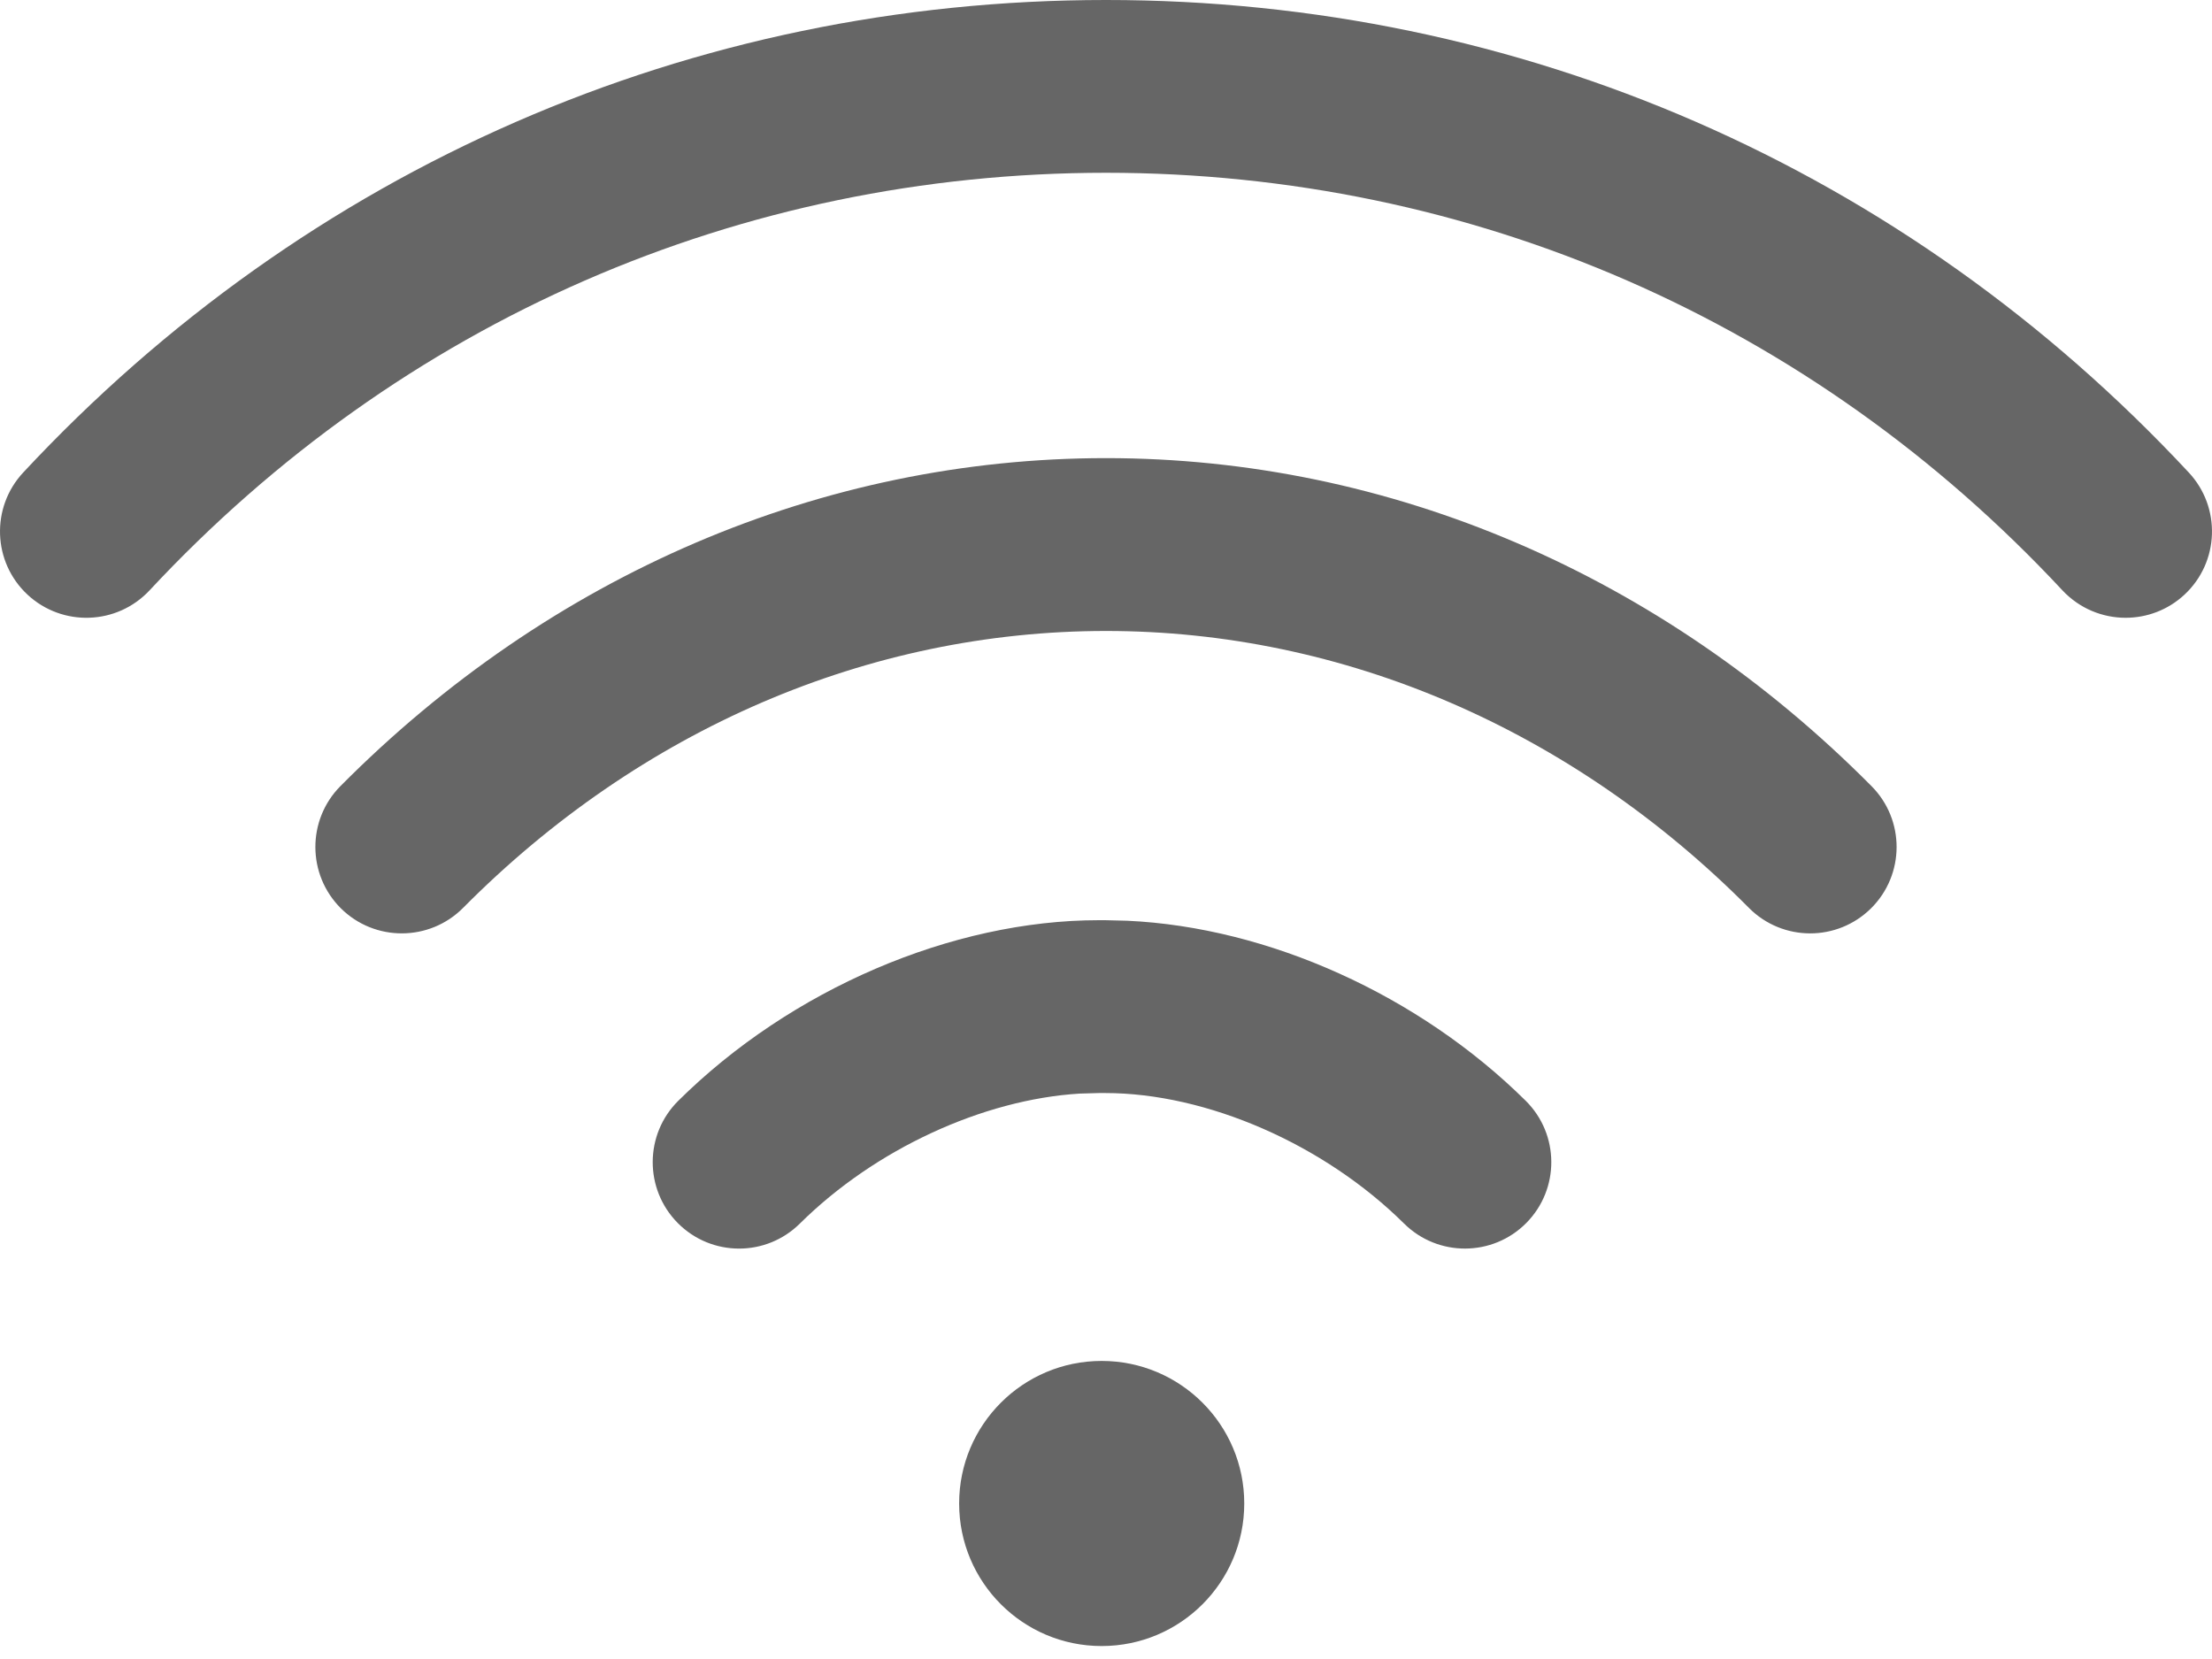 <?xml version="1.0" encoding="UTF-8"?>
<svg width="28px" height="21px" viewBox="0 0 28 21" version="1.1" xmlns="http://www.w3.org/2000/svg" xmlns:xlink="http://www.w3.org/1999/xlink">
    <title>wifi-thin</title>
    <g id="Guest-room" stroke="none" stroke-width="1" fill="none" fill-rule="evenodd" opacity="0.6">
        <g id="DM---Guest-room-details---Desktop" transform="translate(-735, -2070)" fill="#000000" fill-rule="nonzero">
            <g id="Guest-room" transform="translate(0, 489)">
                <g id="Amenities" transform="translate(92, 1157)">
                    <path d="M656.945,441.227 C657.942,441.227 658.75,442.035 658.75,443.031 C658.75,444.028 657.942,444.836 656.945,444.836 C655.949,444.836 655.141,444.028 655.141,443.031 C655.141,442.035 655.949,441.227 656.945,441.227 Z M656.989,435.648 L657.27,435.655 C659.053,435.737 660.961,436.595 662.313,437.934 C662.742,438.359 662.745,439.052 662.32,439.481 C661.895,439.91 661.202,439.913 660.773,439.488 C659.76,438.484 658.275,437.836 656.99,437.836 L656.99,437.836 L656.91,437.836 L656.91,437.836 L656.666,437.843 C655.44,437.918 654.075,438.547 653.125,439.488 C652.912,439.699 652.634,439.805 652.356,439.805 C652.074,439.805 651.793,439.697 651.579,439.481 C651.154,439.052 651.157,438.359 651.586,437.934 C653.009,436.524 655.049,435.648 656.909,435.648 L656.909,435.648 L656.989,435.648 L656.989,435.648 Z M657,429.799 C660.592,429.799 664.033,431.274 666.69,433.951 C667.116,434.38 667.113,435.072 666.684,435.498 C666.471,435.709 666.192,435.815 665.914,435.815 C665.633,435.815 665.351,435.707 665.138,435.492 C662.894,433.232 660.004,431.987 657,431.987 C653.995,431.987 651.105,433.232 648.862,435.492 C648.437,435.92 647.744,435.923 647.315,435.498 C646.887,435.072 646.884,434.38 647.309,433.951 C649.966,431.274 653.407,429.799 657,429.799 Z M657,424 C662.244,424 667.112,426.124 670.706,429.981 C671.118,430.423 671.094,431.115 670.652,431.527 C670.441,431.723 670.174,431.82 669.906,431.82 C669.614,431.82 669.322,431.703 669.106,431.472 C665.93,428.064 661.631,426.188 657,426.187 C652.369,426.188 648.07,428.064 644.894,431.472 C644.482,431.914 643.79,431.938 643.348,431.527 C642.906,431.115 642.882,430.423 643.294,429.981 C646.888,426.124 651.756,424 657,424 Z" id="wifi-thin"></path>
                </g>
            </g>
        </g>
    </g>
</svg>